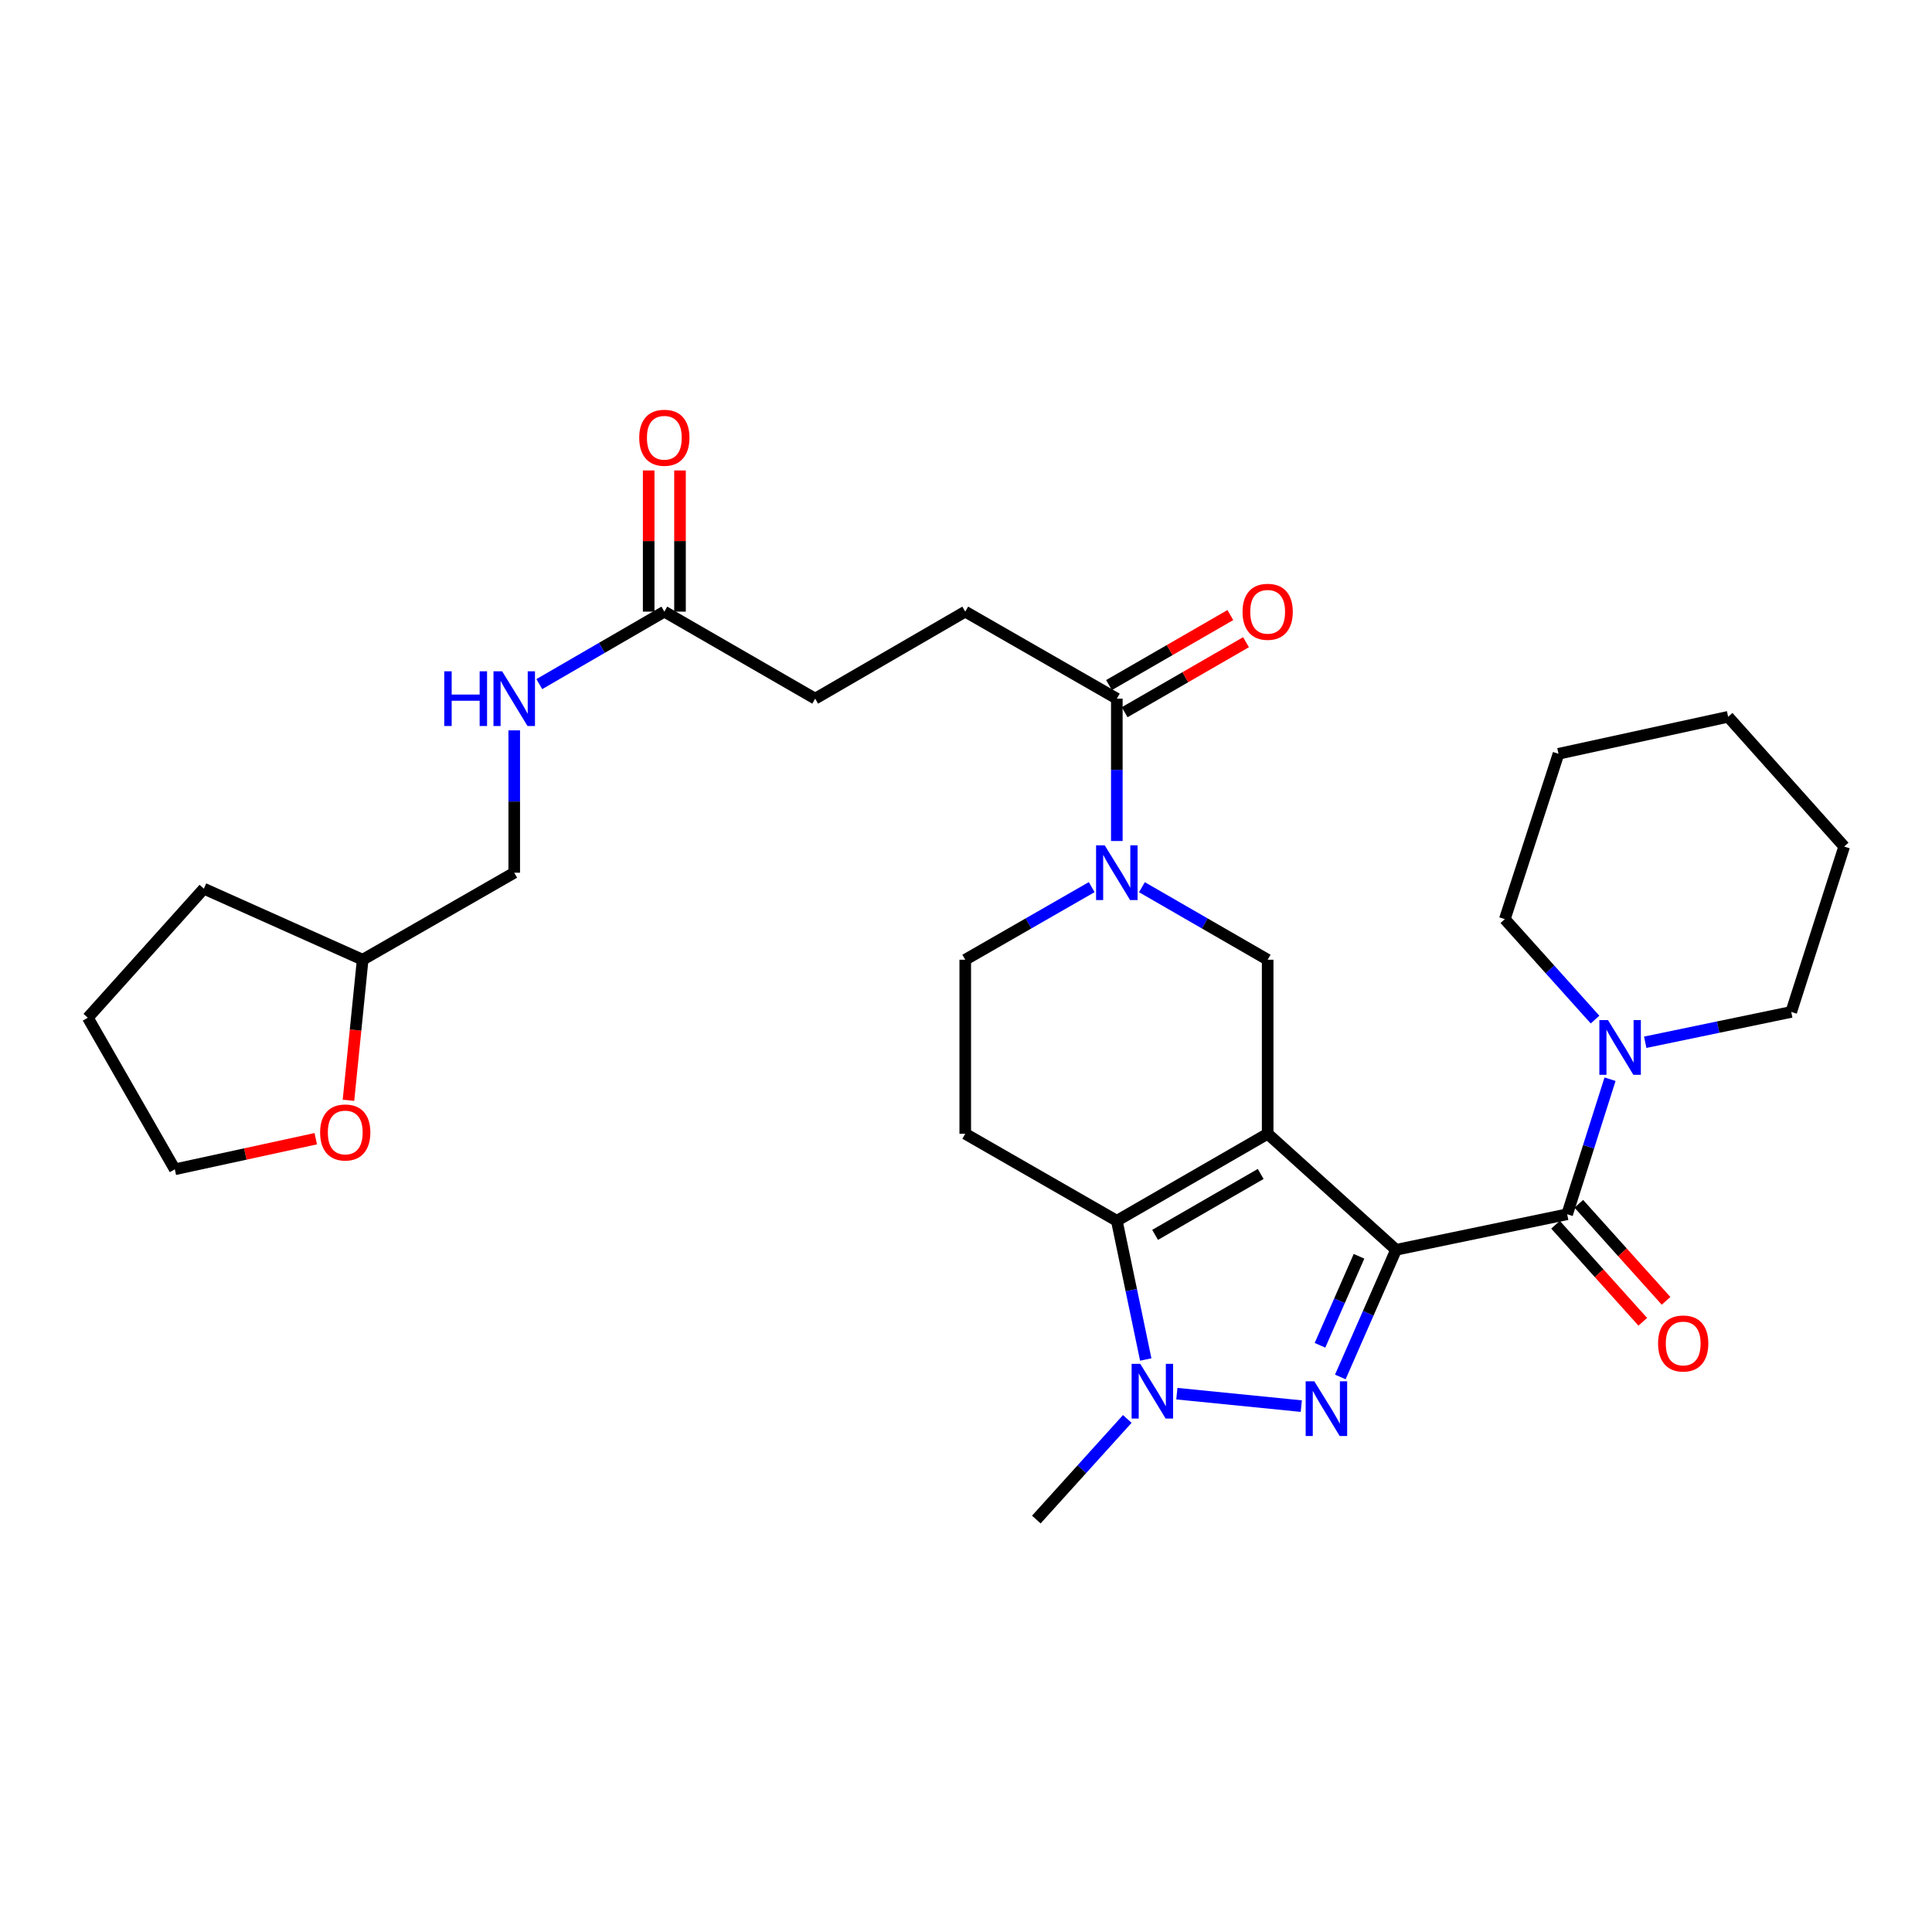 <?xml version='1.0' encoding='iso-8859-1'?>
<svg version='1.1' baseProfile='full'
              xmlns='http://www.w3.org/2000/svg'
                      xmlns:rdkit='http://www.rdkit.org/xml'
                      xmlns:xlink='http://www.w3.org/1999/xlink'
                  xml:space='preserve'
width='1000px' height='1000px' viewBox='0 0 1000 1000'>
<!-- END OF HEADER -->
<rect style='opacity:1.0;fill:#FFFFFF;stroke:none' width='1000' height='1000' x='0' y='0'> </rect>
<path class='bond-0' d='M 722.602,646.893 L 656.139,586.835' style='fill:none;fill-rule:evenodd;stroke:#000000;stroke-width:6px;stroke-linecap:butt;stroke-linejoin:miter;stroke-opacity:1' />
<path class='bond-1' d='M 722.602,646.893 L 708.173,679.8' style='fill:none;fill-rule:evenodd;stroke:#000000;stroke-width:6px;stroke-linecap:butt;stroke-linejoin:miter;stroke-opacity:1' />
<path class='bond-1' d='M 708.173,679.8 L 693.744,712.707' style='fill:none;fill-rule:evenodd;stroke:#0000FF;stroke-width:6px;stroke-linecap:butt;stroke-linejoin:miter;stroke-opacity:1' />
<path class='bond-1' d='M 703.423,650.254 L 693.323,673.289' style='fill:none;fill-rule:evenodd;stroke:#000000;stroke-width:6px;stroke-linecap:butt;stroke-linejoin:miter;stroke-opacity:1' />
<path class='bond-1' d='M 693.323,673.289 L 683.223,696.323' style='fill:none;fill-rule:evenodd;stroke:#0000FF;stroke-width:6px;stroke-linecap:butt;stroke-linejoin:miter;stroke-opacity:1' />
<path class='bond-4' d='M 722.602,646.893 L 811.162,628.498' style='fill:none;fill-rule:evenodd;stroke:#000000;stroke-width:6px;stroke-linecap:butt;stroke-linejoin:miter;stroke-opacity:1' />
<path class='bond-2' d='M 656.139,586.835 L 578.065,631.876' style='fill:none;fill-rule:evenodd;stroke:#000000;stroke-width:6px;stroke-linecap:butt;stroke-linejoin:miter;stroke-opacity:1' />
<path class='bond-2' d='M 652.531,607.637 L 597.879,639.165' style='fill:none;fill-rule:evenodd;stroke:#000000;stroke-width:6px;stroke-linecap:butt;stroke-linejoin:miter;stroke-opacity:1' />
<path class='bond-6' d='M 656.139,586.835 L 656.139,496.753' style='fill:none;fill-rule:evenodd;stroke:#000000;stroke-width:6px;stroke-linecap:butt;stroke-linejoin:miter;stroke-opacity:1' />
<path class='bond-3' d='M 673.548,727.808 L 609.137,721.355' style='fill:none;fill-rule:evenodd;stroke:#0000FF;stroke-width:6px;stroke-linecap:butt;stroke-linejoin:miter;stroke-opacity:1' />
<path class='bond-9' d='M 578.065,631.876 L 499.613,586.835' style='fill:none;fill-rule:evenodd;stroke:#000000;stroke-width:6px;stroke-linecap:butt;stroke-linejoin:miter;stroke-opacity:1' />
<path class='bond-30' d='M 578.065,631.876 L 585.551,667.774' style='fill:none;fill-rule:evenodd;stroke:#000000;stroke-width:6px;stroke-linecap:butt;stroke-linejoin:miter;stroke-opacity:1' />
<path class='bond-30' d='M 585.551,667.774 L 593.037,703.672' style='fill:none;fill-rule:evenodd;stroke:#0000FF;stroke-width:6px;stroke-linecap:butt;stroke-linejoin:miter;stroke-opacity:1' />
<path class='bond-19' d='M 583.481,734.442 L 559.942,760.481' style='fill:none;fill-rule:evenodd;stroke:#0000FF;stroke-width:6px;stroke-linecap:butt;stroke-linejoin:miter;stroke-opacity:1' />
<path class='bond-19' d='M 559.942,760.481 L 536.402,786.52' style='fill:none;fill-rule:evenodd;stroke:#000000;stroke-width:6px;stroke-linecap:butt;stroke-linejoin:miter;stroke-opacity:1' />
<path class='bond-7' d='M 811.162,628.498 L 822.256,593.548' style='fill:none;fill-rule:evenodd;stroke:#000000;stroke-width:6px;stroke-linecap:butt;stroke-linejoin:miter;stroke-opacity:1' />
<path class='bond-7' d='M 822.256,593.548 L 833.351,558.597' style='fill:none;fill-rule:evenodd;stroke:#0000FF;stroke-width:6px;stroke-linecap:butt;stroke-linejoin:miter;stroke-opacity:1' />
<path class='bond-12' d='M 805.133,633.919 L 827.715,659.038' style='fill:none;fill-rule:evenodd;stroke:#000000;stroke-width:6px;stroke-linecap:butt;stroke-linejoin:miter;stroke-opacity:1' />
<path class='bond-12' d='M 827.715,659.038 L 850.298,684.158' style='fill:none;fill-rule:evenodd;stroke:#FF0000;stroke-width:6px;stroke-linecap:butt;stroke-linejoin:miter;stroke-opacity:1' />
<path class='bond-12' d='M 817.191,623.078 L 839.773,648.198' style='fill:none;fill-rule:evenodd;stroke:#000000;stroke-width:6px;stroke-linecap:butt;stroke-linejoin:miter;stroke-opacity:1' />
<path class='bond-12' d='M 839.773,648.198 L 862.356,673.317' style='fill:none;fill-rule:evenodd;stroke:#FF0000;stroke-width:6px;stroke-linecap:butt;stroke-linejoin:miter;stroke-opacity:1' />
<path class='bond-5' d='M 591.059,459.208 L 623.599,477.981' style='fill:none;fill-rule:evenodd;stroke:#0000FF;stroke-width:6px;stroke-linecap:butt;stroke-linejoin:miter;stroke-opacity:1' />
<path class='bond-5' d='M 623.599,477.981 L 656.139,496.753' style='fill:none;fill-rule:evenodd;stroke:#000000;stroke-width:6px;stroke-linecap:butt;stroke-linejoin:miter;stroke-opacity:1' />
<path class='bond-8' d='M 578.065,435.3 L 578.065,398.46' style='fill:none;fill-rule:evenodd;stroke:#0000FF;stroke-width:6px;stroke-linecap:butt;stroke-linejoin:miter;stroke-opacity:1' />
<path class='bond-8' d='M 578.065,398.46 L 578.065,361.621' style='fill:none;fill-rule:evenodd;stroke:#000000;stroke-width:6px;stroke-linecap:butt;stroke-linejoin:miter;stroke-opacity:1' />
<path class='bond-10' d='M 565.064,459.177 L 532.338,477.965' style='fill:none;fill-rule:evenodd;stroke:#0000FF;stroke-width:6px;stroke-linecap:butt;stroke-linejoin:miter;stroke-opacity:1' />
<path class='bond-10' d='M 532.338,477.965 L 499.613,496.753' style='fill:none;fill-rule:evenodd;stroke:#000000;stroke-width:6px;stroke-linecap:butt;stroke-linejoin:miter;stroke-opacity:1' />
<path class='bond-22' d='M 825.592,527.732 L 802.243,501.739' style='fill:none;fill-rule:evenodd;stroke:#0000FF;stroke-width:6px;stroke-linecap:butt;stroke-linejoin:miter;stroke-opacity:1' />
<path class='bond-22' d='M 802.243,501.739 L 778.894,475.746' style='fill:none;fill-rule:evenodd;stroke:#000000;stroke-width:6px;stroke-linecap:butt;stroke-linejoin:miter;stroke-opacity:1' />
<path class='bond-23' d='M 851.566,539.473 L 889.354,531.625' style='fill:none;fill-rule:evenodd;stroke:#0000FF;stroke-width:6px;stroke-linecap:butt;stroke-linejoin:miter;stroke-opacity:1' />
<path class='bond-23' d='M 889.354,531.625 L 927.142,523.778' style='fill:none;fill-rule:evenodd;stroke:#000000;stroke-width:6px;stroke-linecap:butt;stroke-linejoin:miter;stroke-opacity:1' />
<path class='bond-14' d='M 582.117,368.644 L 613.527,350.523' style='fill:none;fill-rule:evenodd;stroke:#000000;stroke-width:6px;stroke-linecap:butt;stroke-linejoin:miter;stroke-opacity:1' />
<path class='bond-14' d='M 613.527,350.523 L 644.937,332.402' style='fill:none;fill-rule:evenodd;stroke:#FF0000;stroke-width:6px;stroke-linecap:butt;stroke-linejoin:miter;stroke-opacity:1' />
<path class='bond-14' d='M 574.014,354.598 L 605.424,336.478' style='fill:none;fill-rule:evenodd;stroke:#000000;stroke-width:6px;stroke-linecap:butt;stroke-linejoin:miter;stroke-opacity:1' />
<path class='bond-14' d='M 605.424,336.478 L 636.835,318.357' style='fill:none;fill-rule:evenodd;stroke:#FF0000;stroke-width:6px;stroke-linecap:butt;stroke-linejoin:miter;stroke-opacity:1' />
<path class='bond-15' d='M 578.065,361.621 L 499.613,316.58' style='fill:none;fill-rule:evenodd;stroke:#000000;stroke-width:6px;stroke-linecap:butt;stroke-linejoin:miter;stroke-opacity:1' />
<path class='bond-31' d='M 499.613,586.835 L 499.613,496.753' style='fill:none;fill-rule:evenodd;stroke:#000000;stroke-width:6px;stroke-linecap:butt;stroke-linejoin:miter;stroke-opacity:1' />
<path class='bond-11' d='M 343.861,316.58 L 421.935,361.621' style='fill:none;fill-rule:evenodd;stroke:#000000;stroke-width:6px;stroke-linecap:butt;stroke-linejoin:miter;stroke-opacity:1' />
<path class='bond-13' d='M 343.861,316.58 L 311.505,335.337' style='fill:none;fill-rule:evenodd;stroke:#000000;stroke-width:6px;stroke-linecap:butt;stroke-linejoin:miter;stroke-opacity:1' />
<path class='bond-13' d='M 311.505,335.337 L 279.15,354.093' style='fill:none;fill-rule:evenodd;stroke:#0000FF;stroke-width:6px;stroke-linecap:butt;stroke-linejoin:miter;stroke-opacity:1' />
<path class='bond-16' d='M 351.968,316.58 L 351.968,280.045' style='fill:none;fill-rule:evenodd;stroke:#000000;stroke-width:6px;stroke-linecap:butt;stroke-linejoin:miter;stroke-opacity:1' />
<path class='bond-16' d='M 351.968,280.045 L 351.968,243.51' style='fill:none;fill-rule:evenodd;stroke:#FF0000;stroke-width:6px;stroke-linecap:butt;stroke-linejoin:miter;stroke-opacity:1' />
<path class='bond-16' d='M 335.753,316.58 L 335.753,280.045' style='fill:none;fill-rule:evenodd;stroke:#000000;stroke-width:6px;stroke-linecap:butt;stroke-linejoin:miter;stroke-opacity:1' />
<path class='bond-16' d='M 335.753,280.045 L 335.753,243.51' style='fill:none;fill-rule:evenodd;stroke:#FF0000;stroke-width:6px;stroke-linecap:butt;stroke-linejoin:miter;stroke-opacity:1' />
<path class='bond-20' d='M 266.165,378.033 L 266.165,414.873' style='fill:none;fill-rule:evenodd;stroke:#0000FF;stroke-width:6px;stroke-linecap:butt;stroke-linejoin:miter;stroke-opacity:1' />
<path class='bond-20' d='M 266.165,414.873 L 266.165,451.712' style='fill:none;fill-rule:evenodd;stroke:#000000;stroke-width:6px;stroke-linecap:butt;stroke-linejoin:miter;stroke-opacity:1' />
<path class='bond-18' d='M 499.613,316.58 L 421.935,361.621' style='fill:none;fill-rule:evenodd;stroke:#000000;stroke-width:6px;stroke-linecap:butt;stroke-linejoin:miter;stroke-opacity:1' />
<path class='bond-17' d='M 180.367,569.514 L 184.04,533.134' style='fill:none;fill-rule:evenodd;stroke:#FF0000;stroke-width:6px;stroke-linecap:butt;stroke-linejoin:miter;stroke-opacity:1' />
<path class='bond-17' d='M 184.04,533.134 L 187.712,496.753' style='fill:none;fill-rule:evenodd;stroke:#000000;stroke-width:6px;stroke-linecap:butt;stroke-linejoin:miter;stroke-opacity:1' />
<path class='bond-24' d='M 163.438,589.391 L 126.963,597.311' style='fill:none;fill-rule:evenodd;stroke:#FF0000;stroke-width:6px;stroke-linecap:butt;stroke-linejoin:miter;stroke-opacity:1' />
<path class='bond-24' d='M 126.963,597.311 L 90.487,605.23' style='fill:none;fill-rule:evenodd;stroke:#000000;stroke-width:6px;stroke-linecap:butt;stroke-linejoin:miter;stroke-opacity:1' />
<path class='bond-21' d='M 266.165,451.712 L 187.712,496.753' style='fill:none;fill-rule:evenodd;stroke:#000000;stroke-width:6px;stroke-linecap:butt;stroke-linejoin:miter;stroke-opacity:1' />
<path class='bond-25' d='M 187.712,496.753 L 105.512,459.973' style='fill:none;fill-rule:evenodd;stroke:#000000;stroke-width:6px;stroke-linecap:butt;stroke-linejoin:miter;stroke-opacity:1' />
<path class='bond-27' d='M 778.894,475.746 L 806.676,390.159' style='fill:none;fill-rule:evenodd;stroke:#000000;stroke-width:6px;stroke-linecap:butt;stroke-linejoin:miter;stroke-opacity:1' />
<path class='bond-26' d='M 927.142,523.778 L 954.545,438.182' style='fill:none;fill-rule:evenodd;stroke:#000000;stroke-width:6px;stroke-linecap:butt;stroke-linejoin:miter;stroke-opacity:1' />
<path class='bond-33' d='M 90.487,605.23 L 45.455,526.778' style='fill:none;fill-rule:evenodd;stroke:#000000;stroke-width:6px;stroke-linecap:butt;stroke-linejoin:miter;stroke-opacity:1' />
<path class='bond-28' d='M 105.512,459.973 L 45.455,526.778' style='fill:none;fill-rule:evenodd;stroke:#000000;stroke-width:6px;stroke-linecap:butt;stroke-linejoin:miter;stroke-opacity:1' />
<path class='bond-29' d='M 954.545,438.182 L 894.488,371.017' style='fill:none;fill-rule:evenodd;stroke:#000000;stroke-width:6px;stroke-linecap:butt;stroke-linejoin:miter;stroke-opacity:1' />
<path class='bond-32' d='M 806.676,390.159 L 894.488,371.017' style='fill:none;fill-rule:evenodd;stroke:#000000;stroke-width:6px;stroke-linecap:butt;stroke-linejoin:miter;stroke-opacity:1' />
<path  class='atom-2' d='M 680.291 714.951
L 689.571 729.951
Q 690.491 731.431, 691.971 734.111
Q 693.451 736.791, 693.531 736.951
L 693.531 714.951
L 697.291 714.951
L 697.291 743.271
L 693.411 743.271
L 683.451 726.871
Q 682.291 724.951, 681.051 722.751
Q 679.851 720.551, 679.491 719.871
L 679.491 743.271
L 675.811 743.271
L 675.811 714.951
L 680.291 714.951
' fill='#0000FF'/>
<path  class='atom-4' d='M 590.2 705.925
L 599.48 720.925
Q 600.4 722.405, 601.88 725.085
Q 603.36 727.765, 603.44 727.925
L 603.44 705.925
L 607.2 705.925
L 607.2 734.245
L 603.32 734.245
L 593.36 717.845
Q 592.2 715.925, 590.96 713.725
Q 589.76 711.525, 589.4 710.845
L 589.4 734.245
L 585.72 734.245
L 585.72 705.925
L 590.2 705.925
' fill='#0000FF'/>
<path  class='atom-6' d='M 571.805 437.552
L 581.085 452.552
Q 582.005 454.032, 583.485 456.712
Q 584.965 459.392, 585.045 459.552
L 585.045 437.552
L 588.805 437.552
L 588.805 465.872
L 584.925 465.872
L 574.965 449.472
Q 573.805 447.552, 572.565 445.352
Q 571.365 443.152, 571.005 442.472
L 571.005 465.872
L 567.325 465.872
L 567.325 437.552
L 571.805 437.552
' fill='#0000FF'/>
<path  class='atom-8' d='M 832.305 528.013
L 841.585 543.013
Q 842.505 544.493, 843.985 547.173
Q 845.465 549.853, 845.545 550.013
L 845.545 528.013
L 849.305 528.013
L 849.305 556.333
L 845.425 556.333
L 835.465 539.933
Q 834.305 538.013, 833.065 535.813
Q 831.865 533.613, 831.505 532.933
L 831.505 556.333
L 827.825 556.333
L 827.825 528.013
L 832.305 528.013
' fill='#0000FF'/>
<path  class='atom-13' d='M 858.219 695.383
Q 858.219 688.583, 861.579 684.783
Q 864.939 680.983, 871.219 680.983
Q 877.499 680.983, 880.859 684.783
Q 884.219 688.583, 884.219 695.383
Q 884.219 702.263, 880.819 706.183
Q 877.419 710.063, 871.219 710.063
Q 864.979 710.063, 861.579 706.183
Q 858.219 702.303, 858.219 695.383
M 871.219 706.863
Q 875.539 706.863, 877.859 703.983
Q 880.219 701.063, 880.219 695.383
Q 880.219 689.823, 877.859 687.023
Q 875.539 684.183, 871.219 684.183
Q 866.899 684.183, 864.539 686.983
Q 862.219 689.783, 862.219 695.383
Q 862.219 701.103, 864.539 703.983
Q 866.899 706.863, 871.219 706.863
' fill='#FF0000'/>
<path  class='atom-14' d='M 229.945 347.461
L 233.785 347.461
L 233.785 359.501
L 248.265 359.501
L 248.265 347.461
L 252.105 347.461
L 252.105 375.781
L 248.265 375.781
L 248.265 362.701
L 233.785 362.701
L 233.785 375.781
L 229.945 375.781
L 229.945 347.461
' fill='#0000FF'/>
<path  class='atom-14' d='M 259.905 347.461
L 269.185 362.461
Q 270.105 363.941, 271.585 366.621
Q 273.065 369.301, 273.145 369.461
L 273.145 347.461
L 276.905 347.461
L 276.905 375.781
L 273.025 375.781
L 263.065 359.381
Q 261.905 357.461, 260.665 355.261
Q 259.465 353.061, 259.105 352.381
L 259.105 375.781
L 255.425 375.781
L 255.425 347.461
L 259.905 347.461
' fill='#0000FF'/>
<path  class='atom-15' d='M 643.139 316.66
Q 643.139 309.86, 646.499 306.06
Q 649.859 302.26, 656.139 302.26
Q 662.419 302.26, 665.779 306.06
Q 669.139 309.86, 669.139 316.66
Q 669.139 323.54, 665.739 327.46
Q 662.339 331.34, 656.139 331.34
Q 649.899 331.34, 646.499 327.46
Q 643.139 323.58, 643.139 316.66
M 656.139 328.14
Q 660.459 328.14, 662.779 325.26
Q 665.139 322.34, 665.139 316.66
Q 665.139 311.1, 662.779 308.3
Q 660.459 305.46, 656.139 305.46
Q 651.819 305.46, 649.459 308.26
Q 647.139 311.06, 647.139 316.66
Q 647.139 322.38, 649.459 325.26
Q 651.819 328.14, 656.139 328.14
' fill='#FF0000'/>
<path  class='atom-17' d='M 330.861 226.578
Q 330.861 219.778, 334.221 215.978
Q 337.581 212.178, 343.861 212.178
Q 350.141 212.178, 353.501 215.978
Q 356.861 219.778, 356.861 226.578
Q 356.861 233.458, 353.461 237.378
Q 350.061 241.258, 343.861 241.258
Q 337.621 241.258, 334.221 237.378
Q 330.861 233.498, 330.861 226.578
M 343.861 238.058
Q 348.181 238.058, 350.501 235.178
Q 352.861 232.258, 352.861 226.578
Q 352.861 221.018, 350.501 218.218
Q 348.181 215.378, 343.861 215.378
Q 339.541 215.378, 337.181 218.178
Q 334.861 220.978, 334.861 226.578
Q 334.861 232.298, 337.181 235.178
Q 339.541 238.058, 343.861 238.058
' fill='#FF0000'/>
<path  class='atom-18' d='M 165.695 586.159
Q 165.695 579.359, 169.055 575.559
Q 172.415 571.759, 178.695 571.759
Q 184.975 571.759, 188.335 575.559
Q 191.695 579.359, 191.695 586.159
Q 191.695 593.039, 188.295 596.959
Q 184.895 600.839, 178.695 600.839
Q 172.455 600.839, 169.055 596.959
Q 165.695 593.079, 165.695 586.159
M 178.695 597.639
Q 183.015 597.639, 185.335 594.759
Q 187.695 591.839, 187.695 586.159
Q 187.695 580.599, 185.335 577.799
Q 183.015 574.959, 178.695 574.959
Q 174.375 574.959, 172.015 577.759
Q 169.695 580.559, 169.695 586.159
Q 169.695 591.879, 172.015 594.759
Q 174.375 597.639, 178.695 597.639
' fill='#FF0000'/>
</svg>
